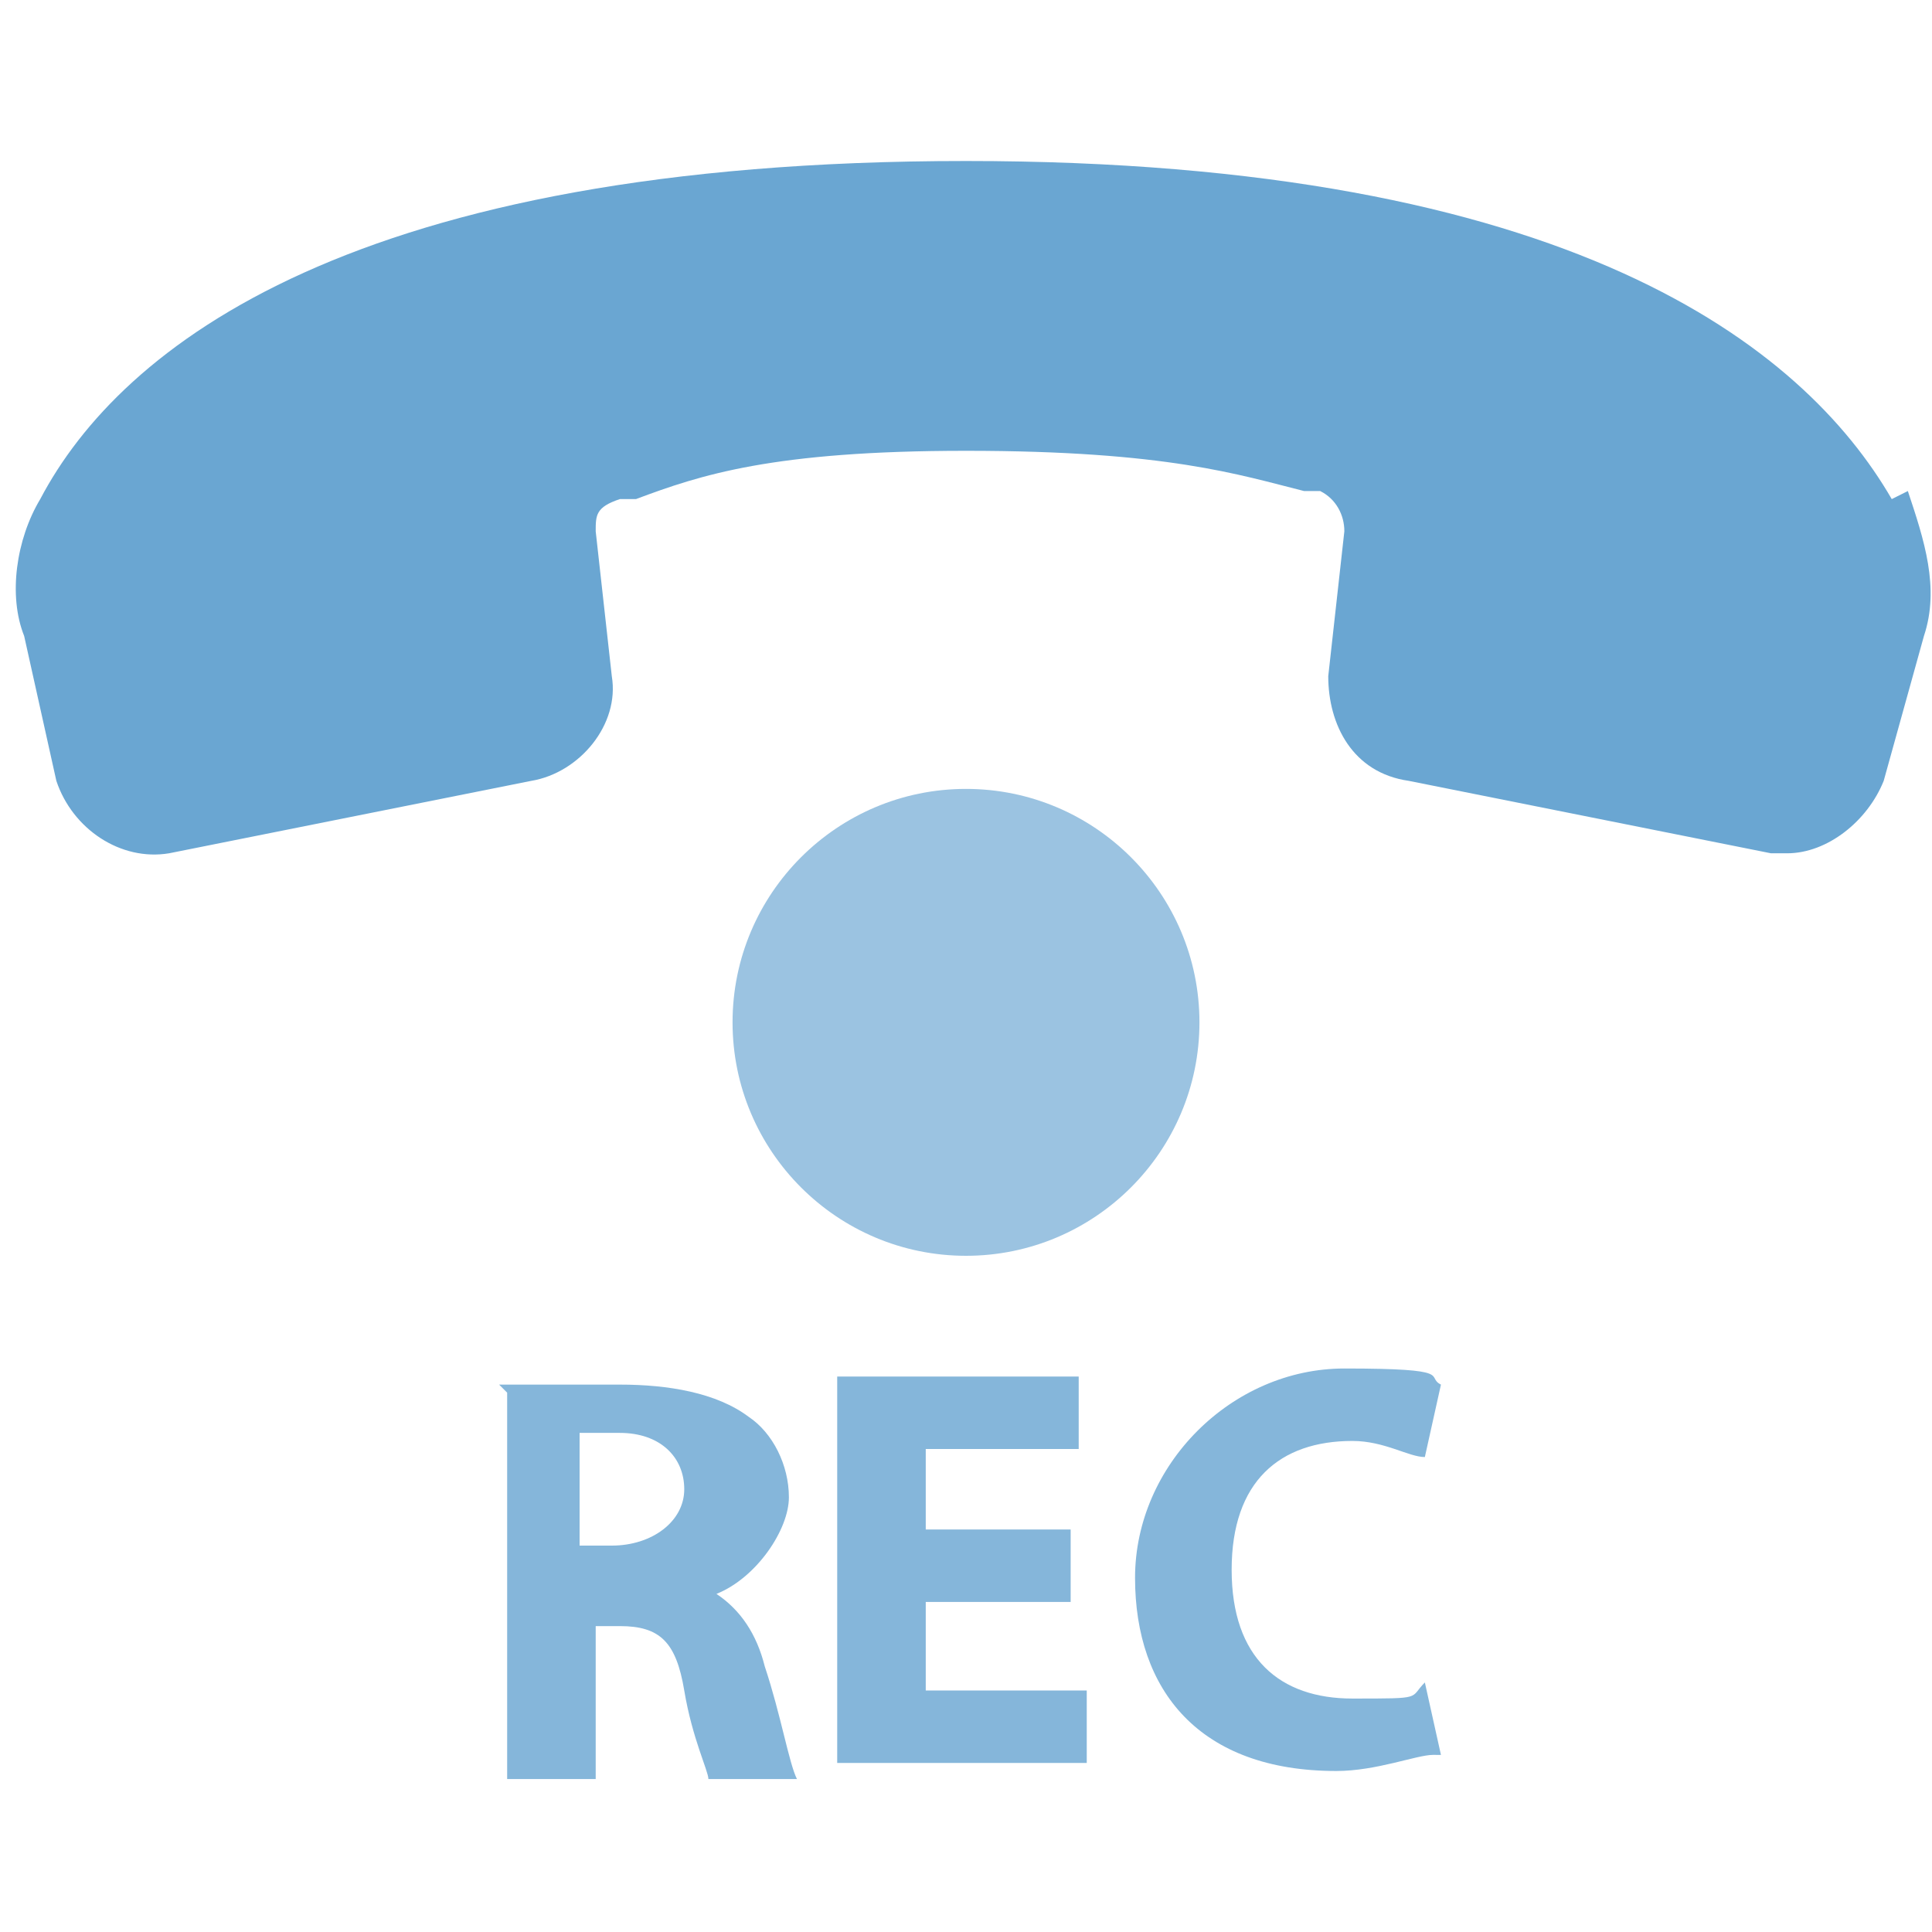 <?xml version="1.0" encoding="UTF-8"?>
<svg xmlns="http://www.w3.org/2000/svg" version="1.1" viewBox="0 0 24 24">
  <defs>
    <style>
      .cls-1 {
        fill: #9bc3e1;
      }

      .cls-2 {
        fill: #6aa6d2;
      }

      .cls-3 {
        fill: #85b6da;
      }
    </style>
  </defs>
  <!-- Generator: Adobe Illustrator 28.7.1, SVG Export Plug-In . SVG Version: 1.2.0 Build 142)  -->
  <g>
    <g id="Layer_1">
      <g>
        <path class="cls-1" d="M12,9.8c1.6,0,2.9,1.3,2.9,2.9s-1.3,2.9-2.9,2.9-2.9-1.3-2.9-2.9,1.3-2.9,2.9-2.9"/>
        <g>
          <path class="cls-3" d="M6.2,17.2c.4,0,.9,0,1.5,0s1.2.1,1.6.4c.3.2.5.6.5,1s-.4,1-.9,1.2h0c.3.2.5.5.6.9.2.6.3,1.2.4,1.4h-1.1c0-.1-.2-.5-.3-1.1-.1-.6-.3-.8-.8-.8h-.3v1.9h-1.1v-4.8ZM7.2,19.2h.4c.5,0,.9-.3.9-.7s-.3-.7-.8-.7-.4,0-.5,0v1.3Z"/>
          <polygon class="cls-3" points="13.3 19.9 11.5 19.9 11.5 21 13.5 21 13.5 21.9 10.4 21.9 10.4 17.1 13.4 17.1 13.4 18 11.5 18 11.5 19 13.3 19 13.3 19.9"/>
          <path class="cls-3" d="M17.8,21.8c-.2,0-.7.2-1.2.2-1.7,0-2.5-1-2.5-2.4s1.2-2.6,2.6-2.6,1,.1,1.2.2l-.2.9c-.2,0-.5-.2-.9-.2-.9,0-1.5.5-1.5,1.6s.6,1.6,1.5,1.6.7,0,.9-.2l.2.9Z"/>
        </g>
        <path class="cls-2" d="M23.5,6.2c-1.1-1.9-4-4.2-11.5-4.2h0C4.4,2,1.5,4.3.5,6.2c-.3.5-.4,1.2-.2,1.7l.4,1.8c.2.6.8,1,1.4.9l4.5-.9c.6-.1,1.1-.7,1-1.3l-.2-1.8c0-.2,0-.3.3-.4h.2c.8-.3,1.7-.6,4.1-.6h0c2.5,0,3.4.3,4.2.5h.2c.2.1.3.3.3.5l-.2,1.8c0,.6.3,1.2,1,1.3l4.5.9c0,0,.2,0,.2,0,.5,0,1-.4,1.2-.9l.5-1.8c.2-.6,0-1.2-.2-1.8Z"/>
      </g>
    </g>
  </g>
</svg>